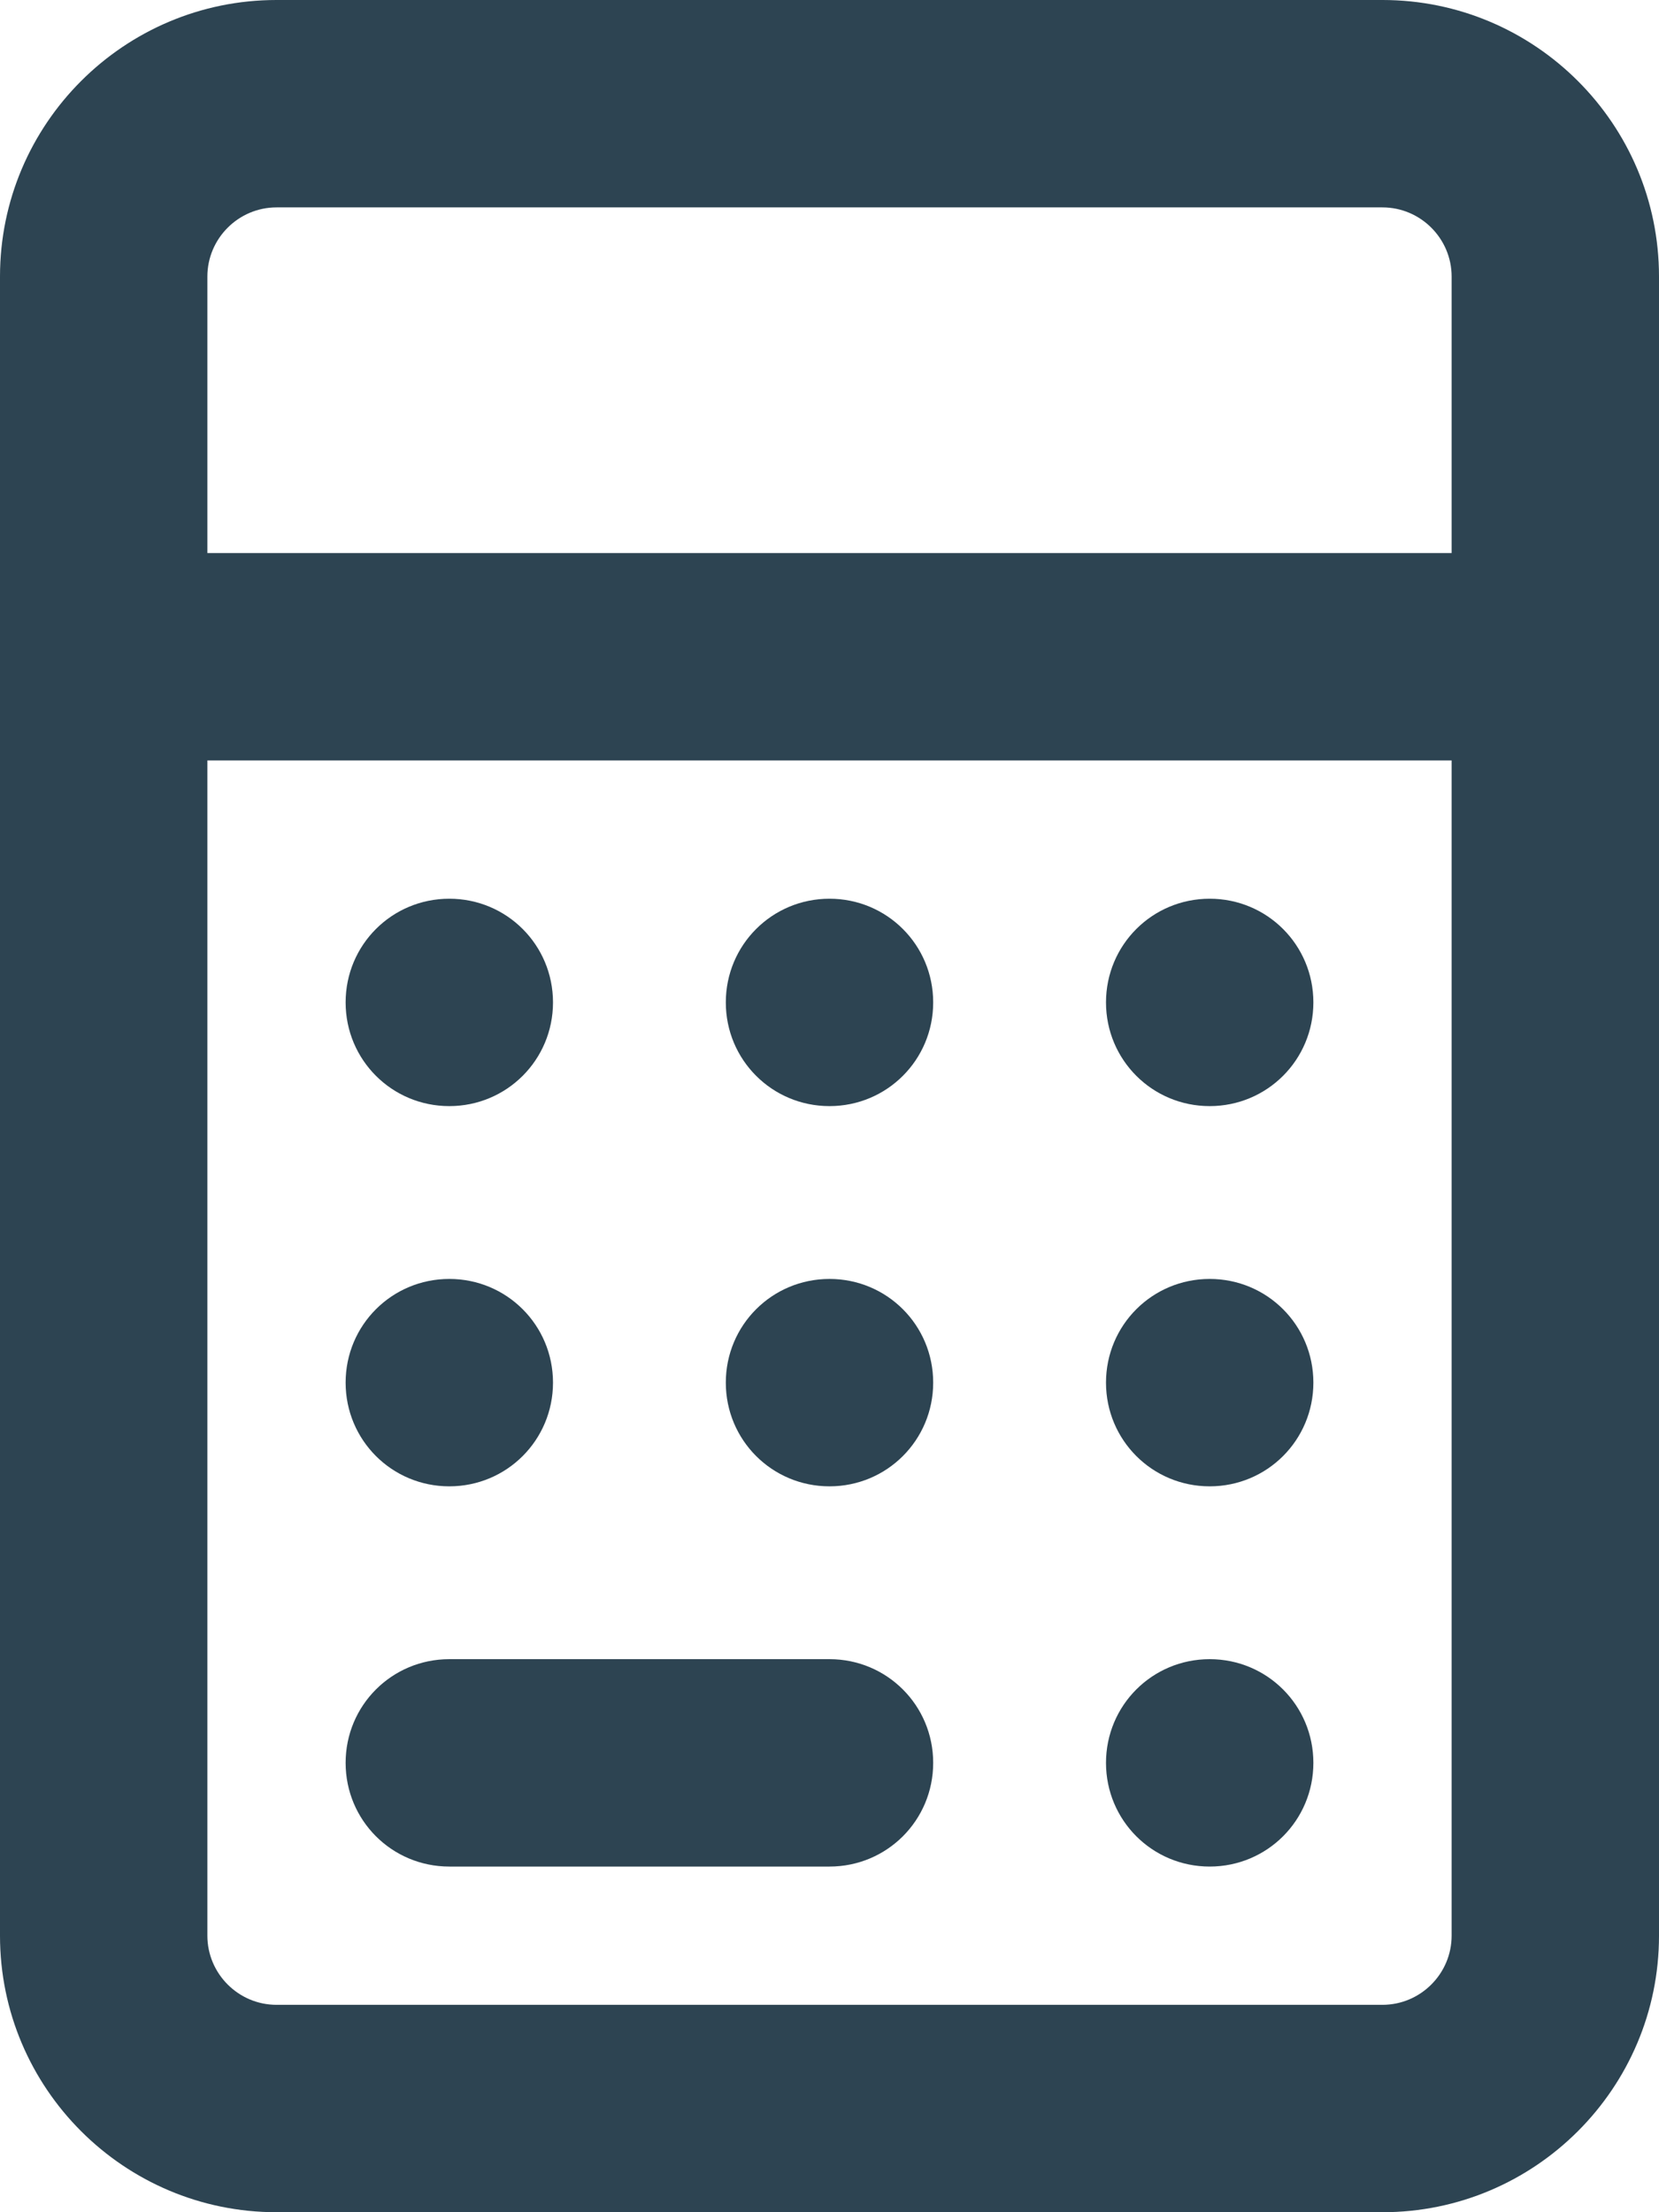 <?xml version="1.0" encoding="UTF-8"?>
<svg id="Layer_1" xmlns="http://www.w3.org/2000/svg" version="1.1" viewBox="0 0 384 512">
  <!-- Generator: Adobe Illustrator 29.6.0, SVG Export Plug-In . SVG Version: 2.1.1 Build 207)  -->
  <defs>
    <style>
      .st0 {
        fill: #2d4452;
      }
    </style>
  </defs>
  <path class="st0" d="M336,176v272c0,8.8-7.2,16-16,16H64c-8.8,0-16-7.2-16-16V176h288ZM336,128H48v-64c0-8.8,7.2-16,16-16h256c8.8,0,16,7.2,16,16v64ZM384,128v-64c0-35.3-28.7-64-64-64H64C28.7,0,0,28.7,0,64v384c0,35.3,28.7,64,64,64h256c35.3,0,64-28.7,64-64V128ZM80,232c0,13.3,10.7,24,24,24s24-10.7,24-24h0c0-13.3-10.7-24-24-24s-24,10.7-24,24ZM104,296c-13.3,0-24,10.7-24,24s10.7,24,24,24,24-10.7,24-24-10.7-24-24-24ZM80,408c0,13.3,10.7,24,24,24h88c13.3,0,24-10.7,24-24s-10.7-24-24-24h-88c-13.3,0-24,10.7-24,24ZM192,208c-13.3,0-24,10.7-24,24s10.7,24,24,24,24-10.7,24-24-10.7-24-24-24ZM168,320c0,13.3,10.7,24,24,24s24-10.7,24-24-10.7-24-24-24-24,10.7-24,24ZM280,208c-13.3,0-24,10.7-24,24s10.7,24,24,24,24-10.7,24-24-10.7-24-24-24ZM256,320c0,13.3,10.7,24,24,24s24-10.7,24-24-10.7-24-24-24-24,10.7-24,24ZM280,384c-13.3,0-24,10.7-24,24s10.7,24,24,24,24-10.7,24-24-10.7-24-24-24Z"/>
</svg>